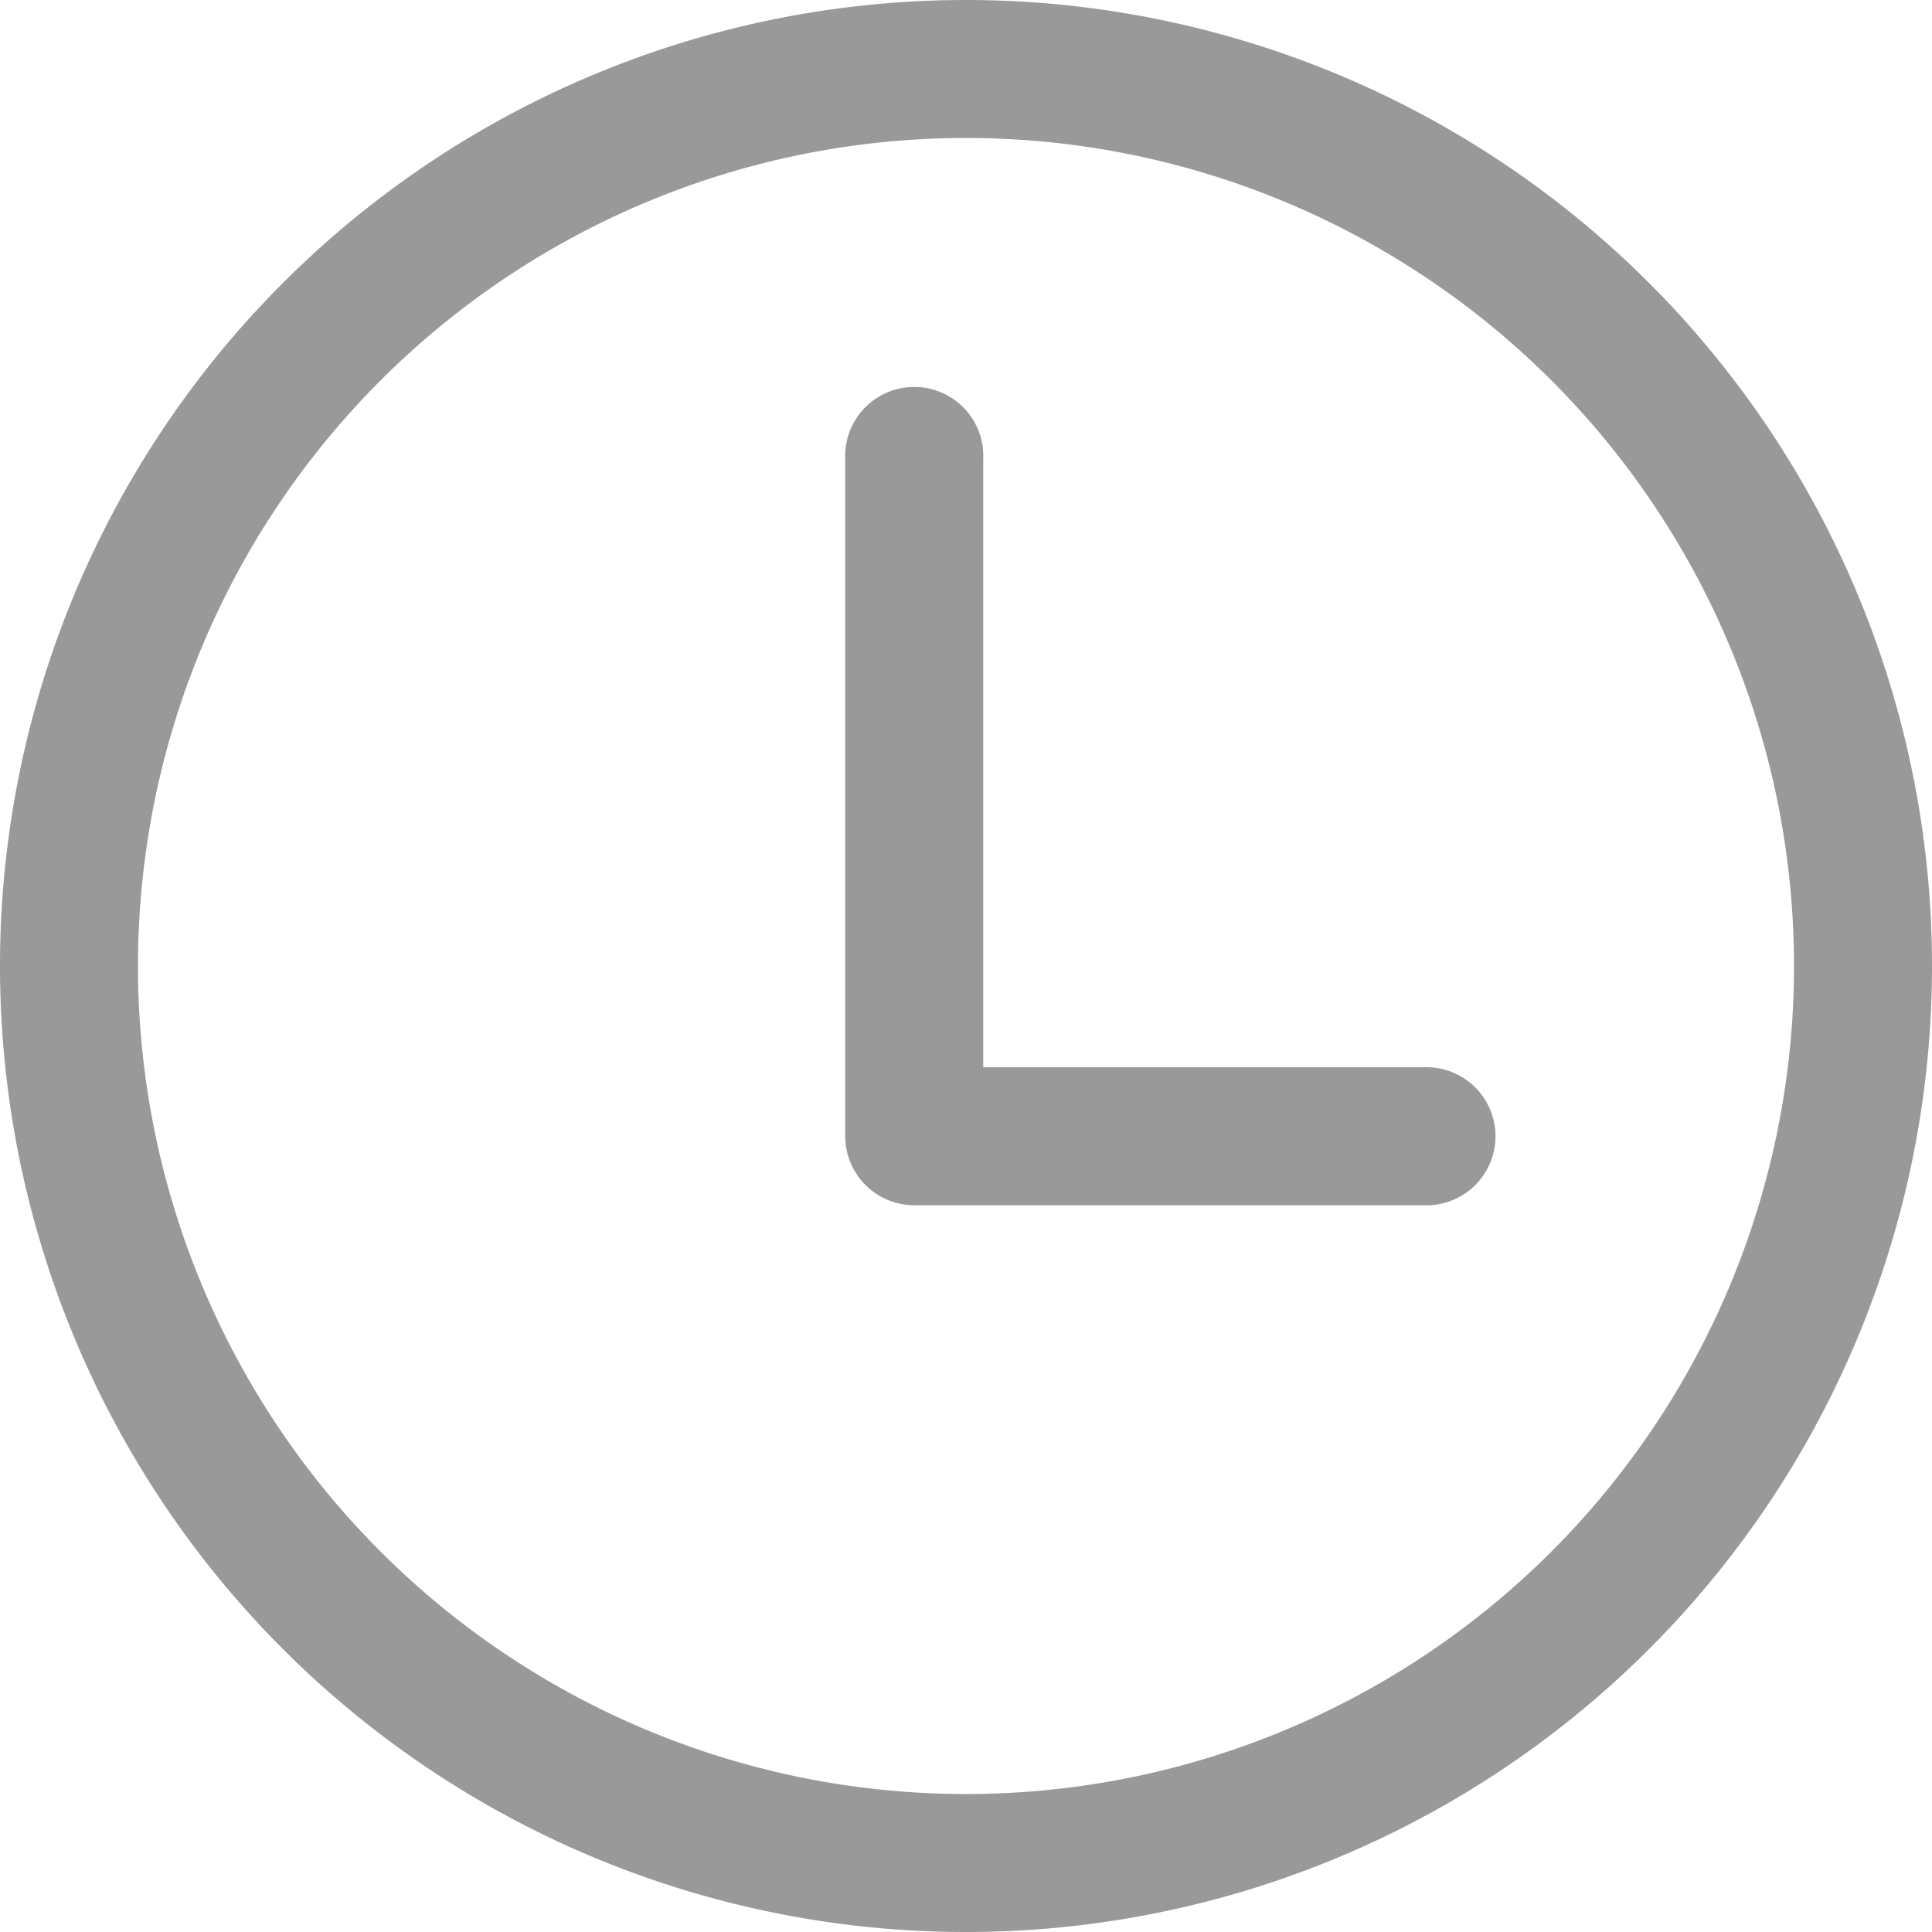 <svg xmlns="http://www.w3.org/2000/svg" width="12" height="12" viewBox="0 0 12 12">
  <path id="time_1_" data-name="time (1)" d="M70.107,70.629h2.732a.429.429,0,1,1,0,.857H69.679a.429.429,0,0,1-.429-.429s0,0,0-.007,0,0,0-.007V66.853a.429.429,0,1,1,.857,0ZM70,76a6,6,0,1,1,6-6A6,6,0,0,1,70,76Zm0-.857A5.143,5.143,0,1,0,64.857,70,5.143,5.143,0,0,0,70,75.143Z" transform="translate(-64 -64)" fill="#999"/>
</svg>

